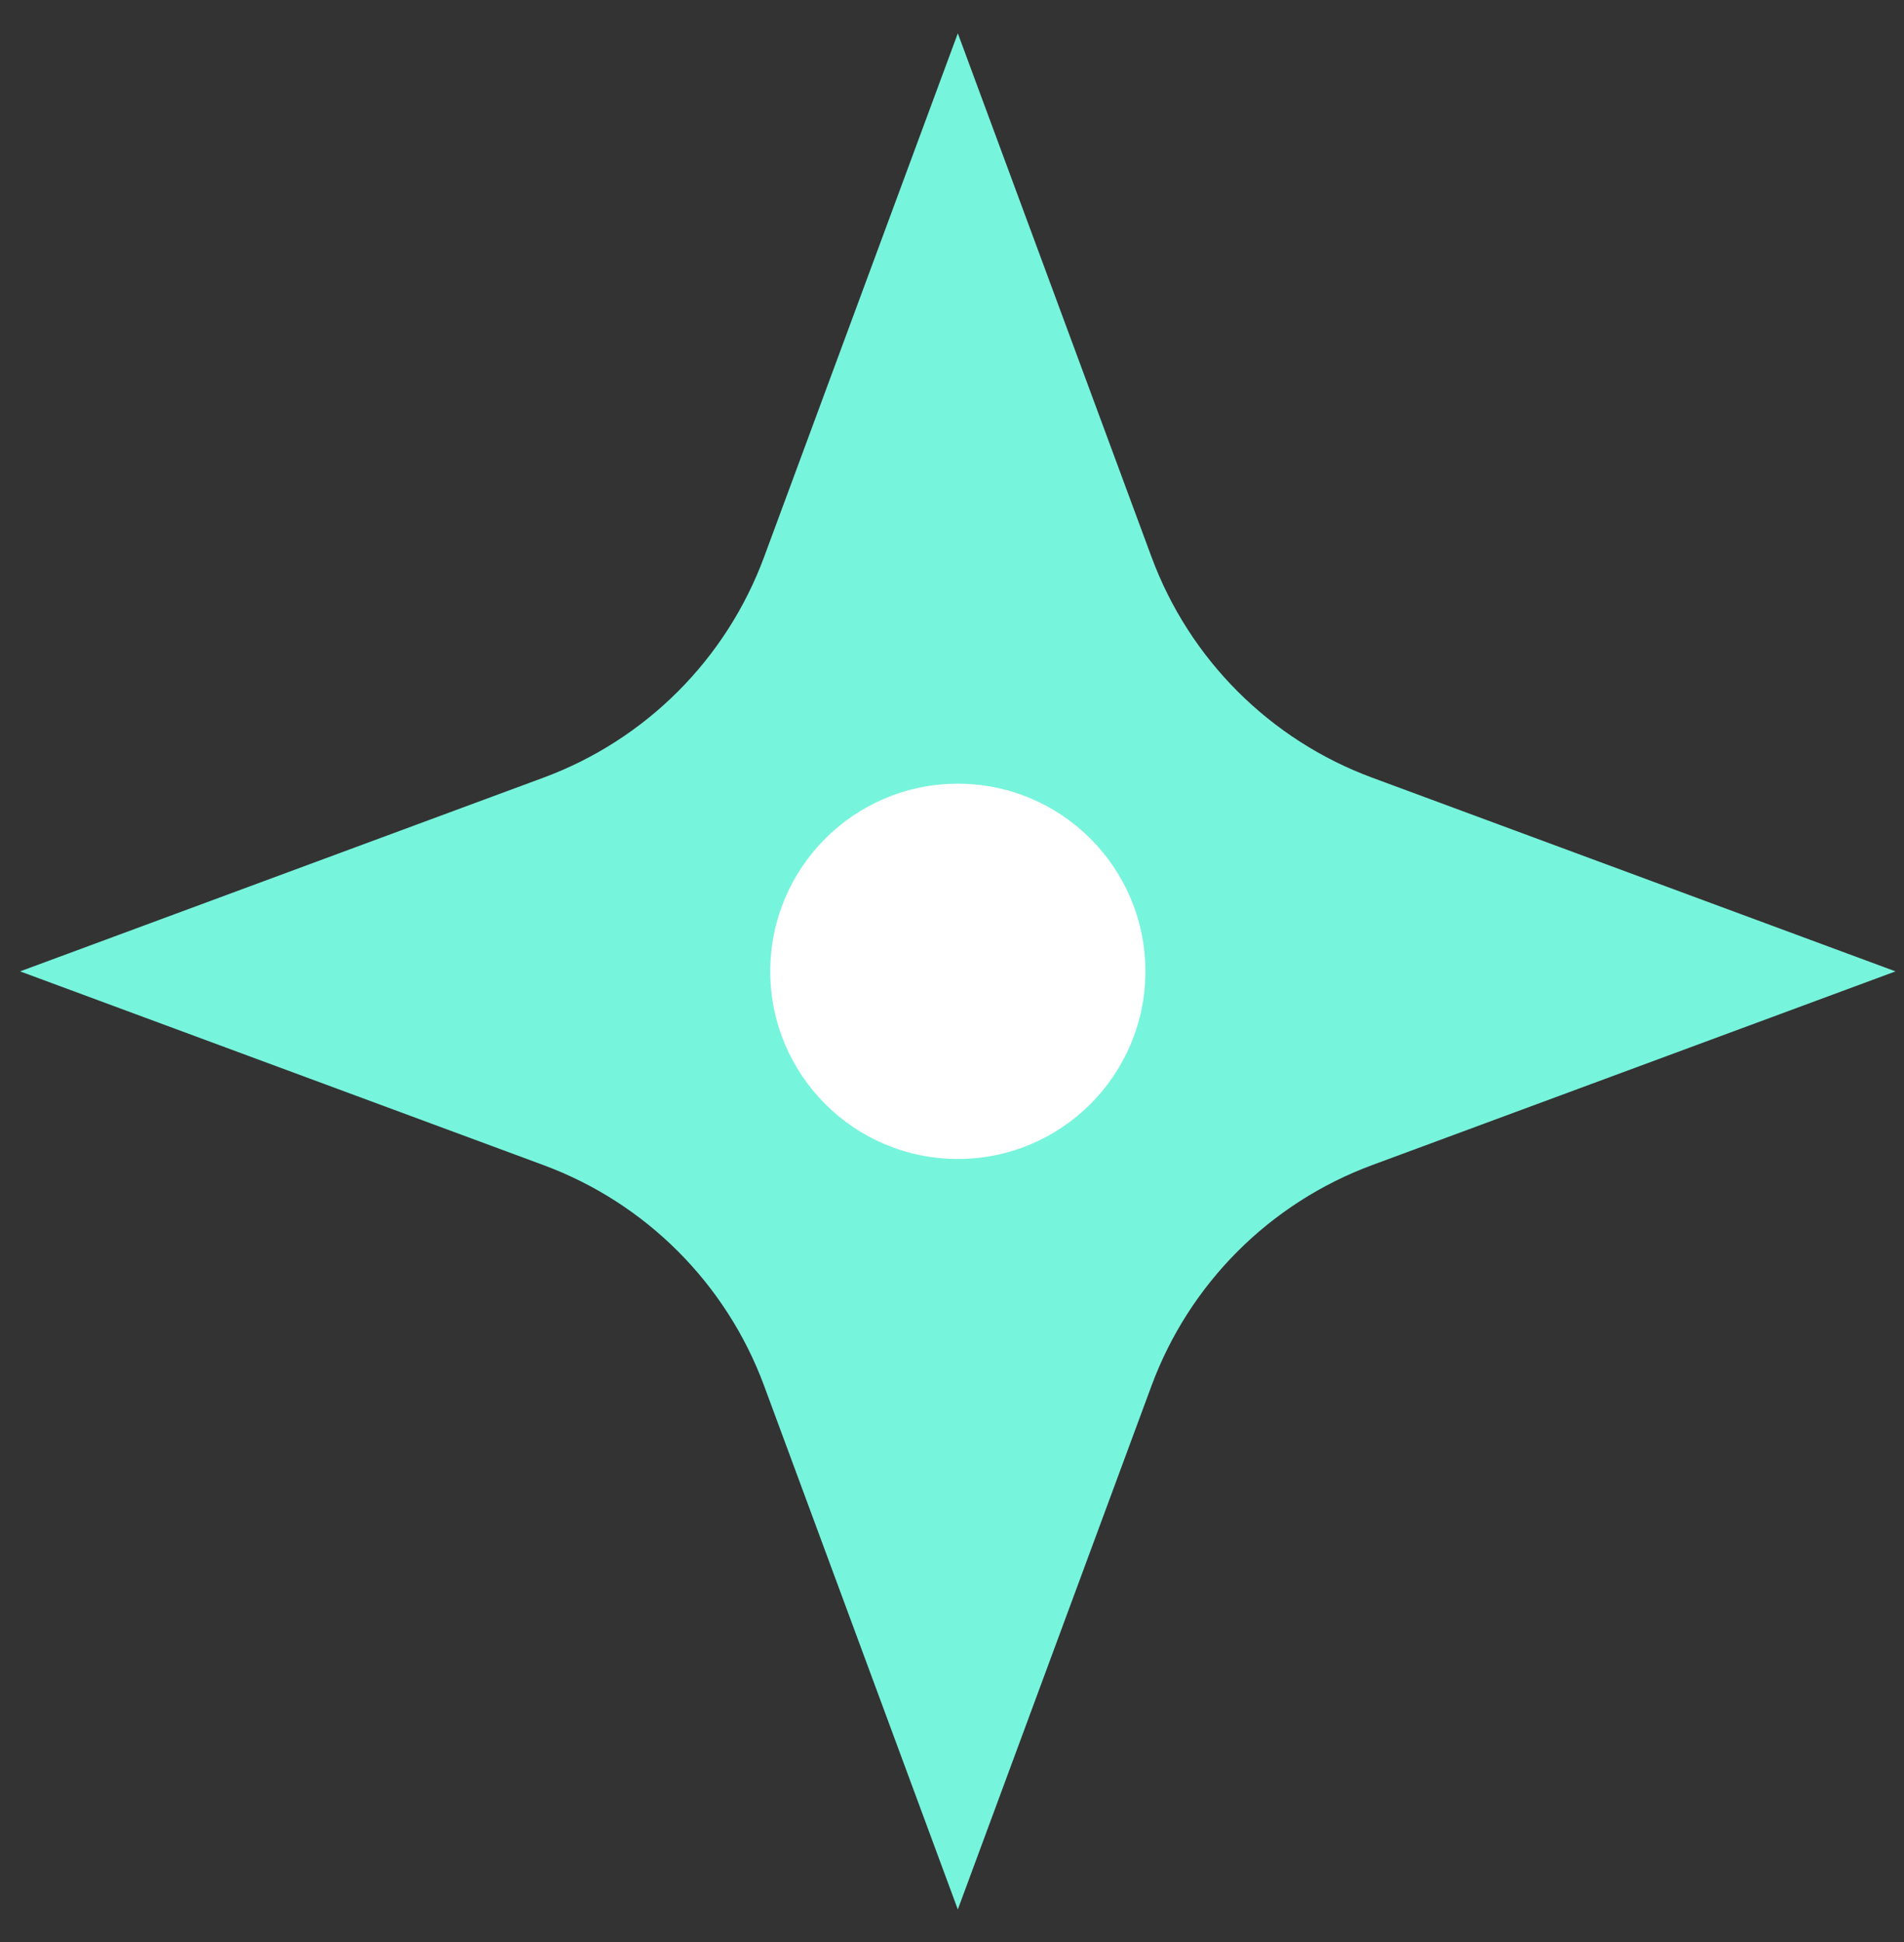 <svg width="51" height="52" viewBox="0 0 51 52" fill="none" xmlns="http://www.w3.org/2000/svg">
<rect x="0" y="0" width="51" height="52" fill="#333333" stroke="none"/>
<path d="M50.773 26.01L36.752 31.198C34.015 32.211 31.857 34.369 30.844 37.106L25.656 51.128L20.467 37.106C19.454 34.369 17.296 32.211 14.559 31.198L0.538 26.01L14.559 20.822C17.296 19.809 19.454 17.651 20.467 14.913L25.656 0.892L30.844 14.913C31.857 17.651 34.015 19.809 36.752 20.822L50.773 26.01Z" fill="#77F4DC"/>
<ellipse cx="5.024" cy="5.024" rx="5.024" ry="5.024" transform="matrix(4.37114e-08 -1 -1 -4.37114e-08 30.68 31.033)" fill="white"/>
</svg>
